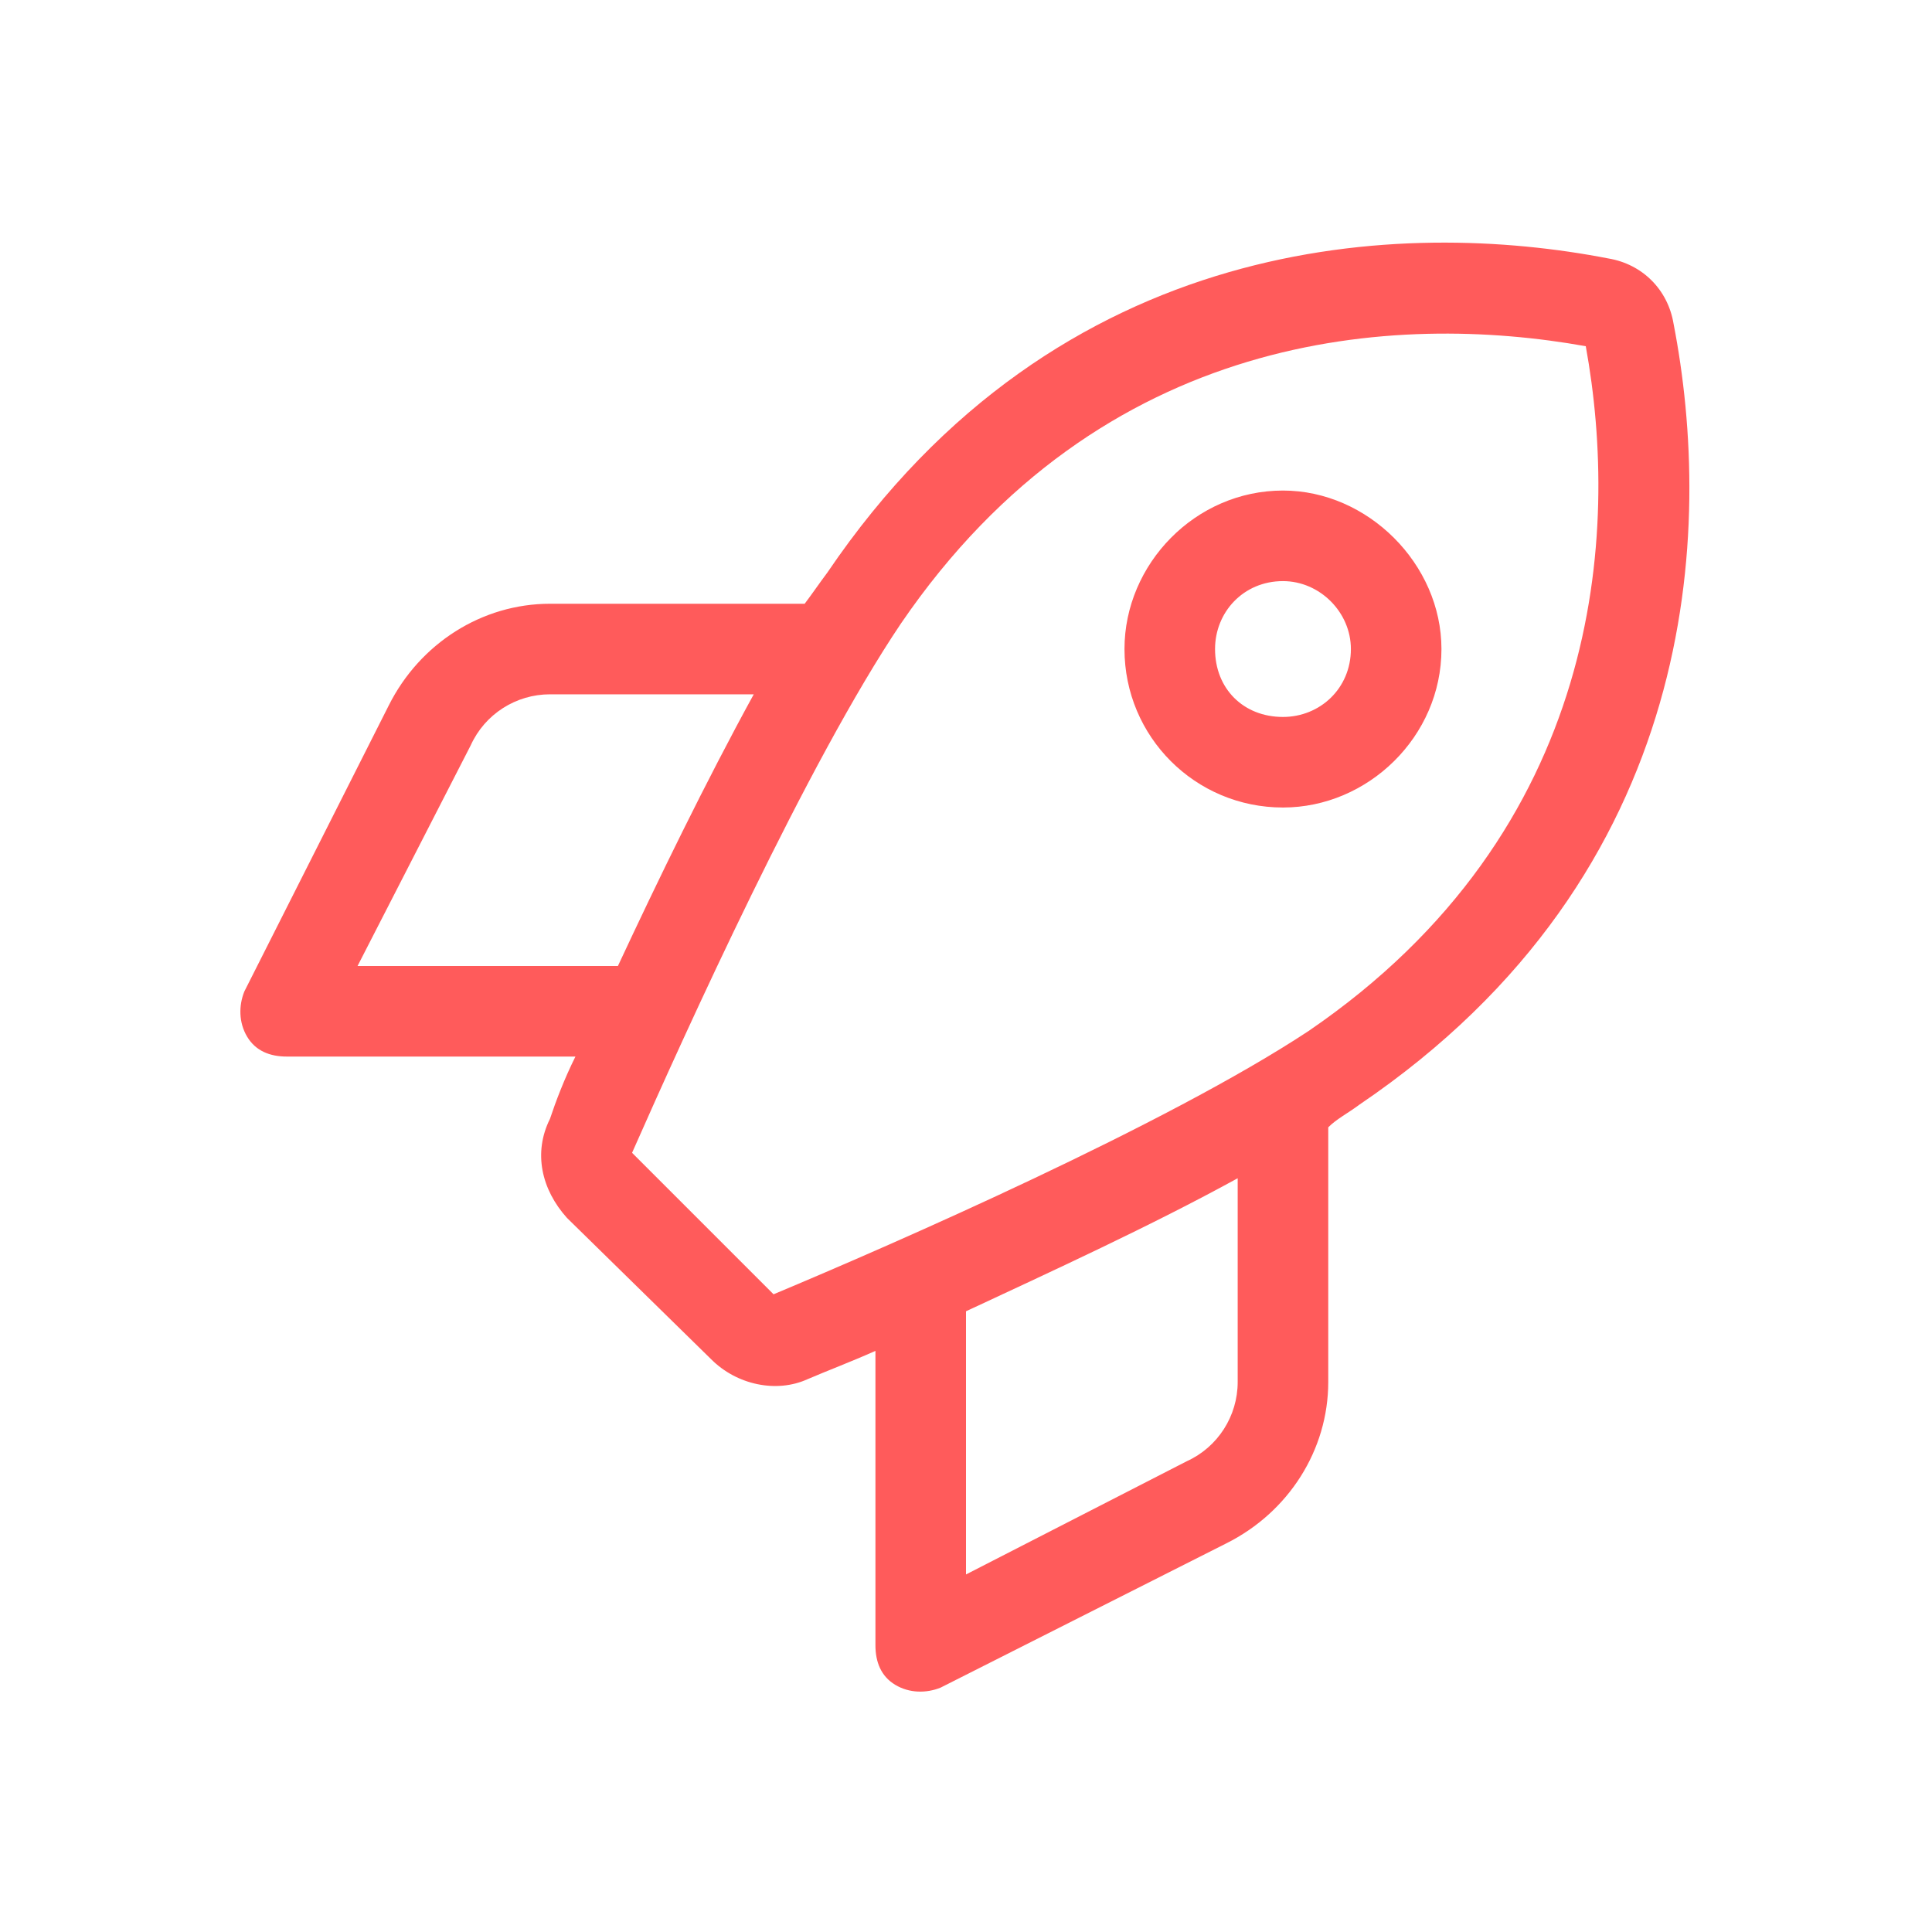 <?xml version="1.0" encoding="UTF-8"?>
<svg xmlns="http://www.w3.org/2000/svg" width="64" height="64" viewBox="0 0 64 64" fill="none">
  <path d="M47.75 21.5C47.75 24.406 45.312 26.75 42.5 26.75C39.594 26.75 37.25 24.406 37.25 21.5C37.25 18.688 39.594 16.25 42.5 16.25C45.312 16.25 47.75 18.688 47.75 21.5ZM42.5 23.75C43.719 23.75 44.75 22.812 44.75 21.5C44.75 20.281 43.719 19.25 42.5 19.25C41.188 19.25 40.25 20.281 40.25 21.5C40.25 22.812 41.188 23.75 42.5 23.75ZM19.062 35H9.5C8.938 35 8.469 34.812 8.188 34.344C7.906 33.875 7.906 33.312 8.094 32.844L12.875 23.375C13.906 21.312 15.969 20 18.219 20H26.656C26.938 19.625 27.125 19.344 27.406 18.969C35.094 7.625 46.531 7.25 53.281 8.562C54.406 8.75 55.25 9.594 55.438 10.719C56.75 17.469 56.375 28.906 45.031 36.594C44.656 36.875 44.281 37.062 44 37.344V45.781C44 48.031 42.688 50.094 40.625 51.125L31.156 55.906C30.688 56.094 30.125 56.094 29.656 55.812C29.188 55.531 29 55.062 29 54.5V44.75C28.156 45.125 27.406 45.406 26.75 45.688C25.719 46.156 24.406 45.875 23.562 45.031L18.781 40.344C17.938 39.406 17.656 38.188 18.219 37.062C18.406 36.5 18.688 35.75 19.062 35ZM25.625 42.875C29.656 41.188 38.656 37.25 43.344 34.156C53.094 27.5 53.656 17.656 52.531 11.469C46.25 10.344 36.5 10.906 29.844 20.656C26.75 25.25 22.719 34.156 20.938 38.188L25.625 42.875ZM39.312 48.406C40.344 47.938 41 46.906 41 45.781V39.031C38.094 40.625 34.812 42.125 32 43.438V52.156L39.312 48.406ZM15.594 24.688L11.844 32H20.469C21.781 29.188 23.375 25.906 24.969 23H18.219C17.094 23 16.062 23.656 15.594 24.688Z" fill="#FF5B5B"></path>
</svg>
